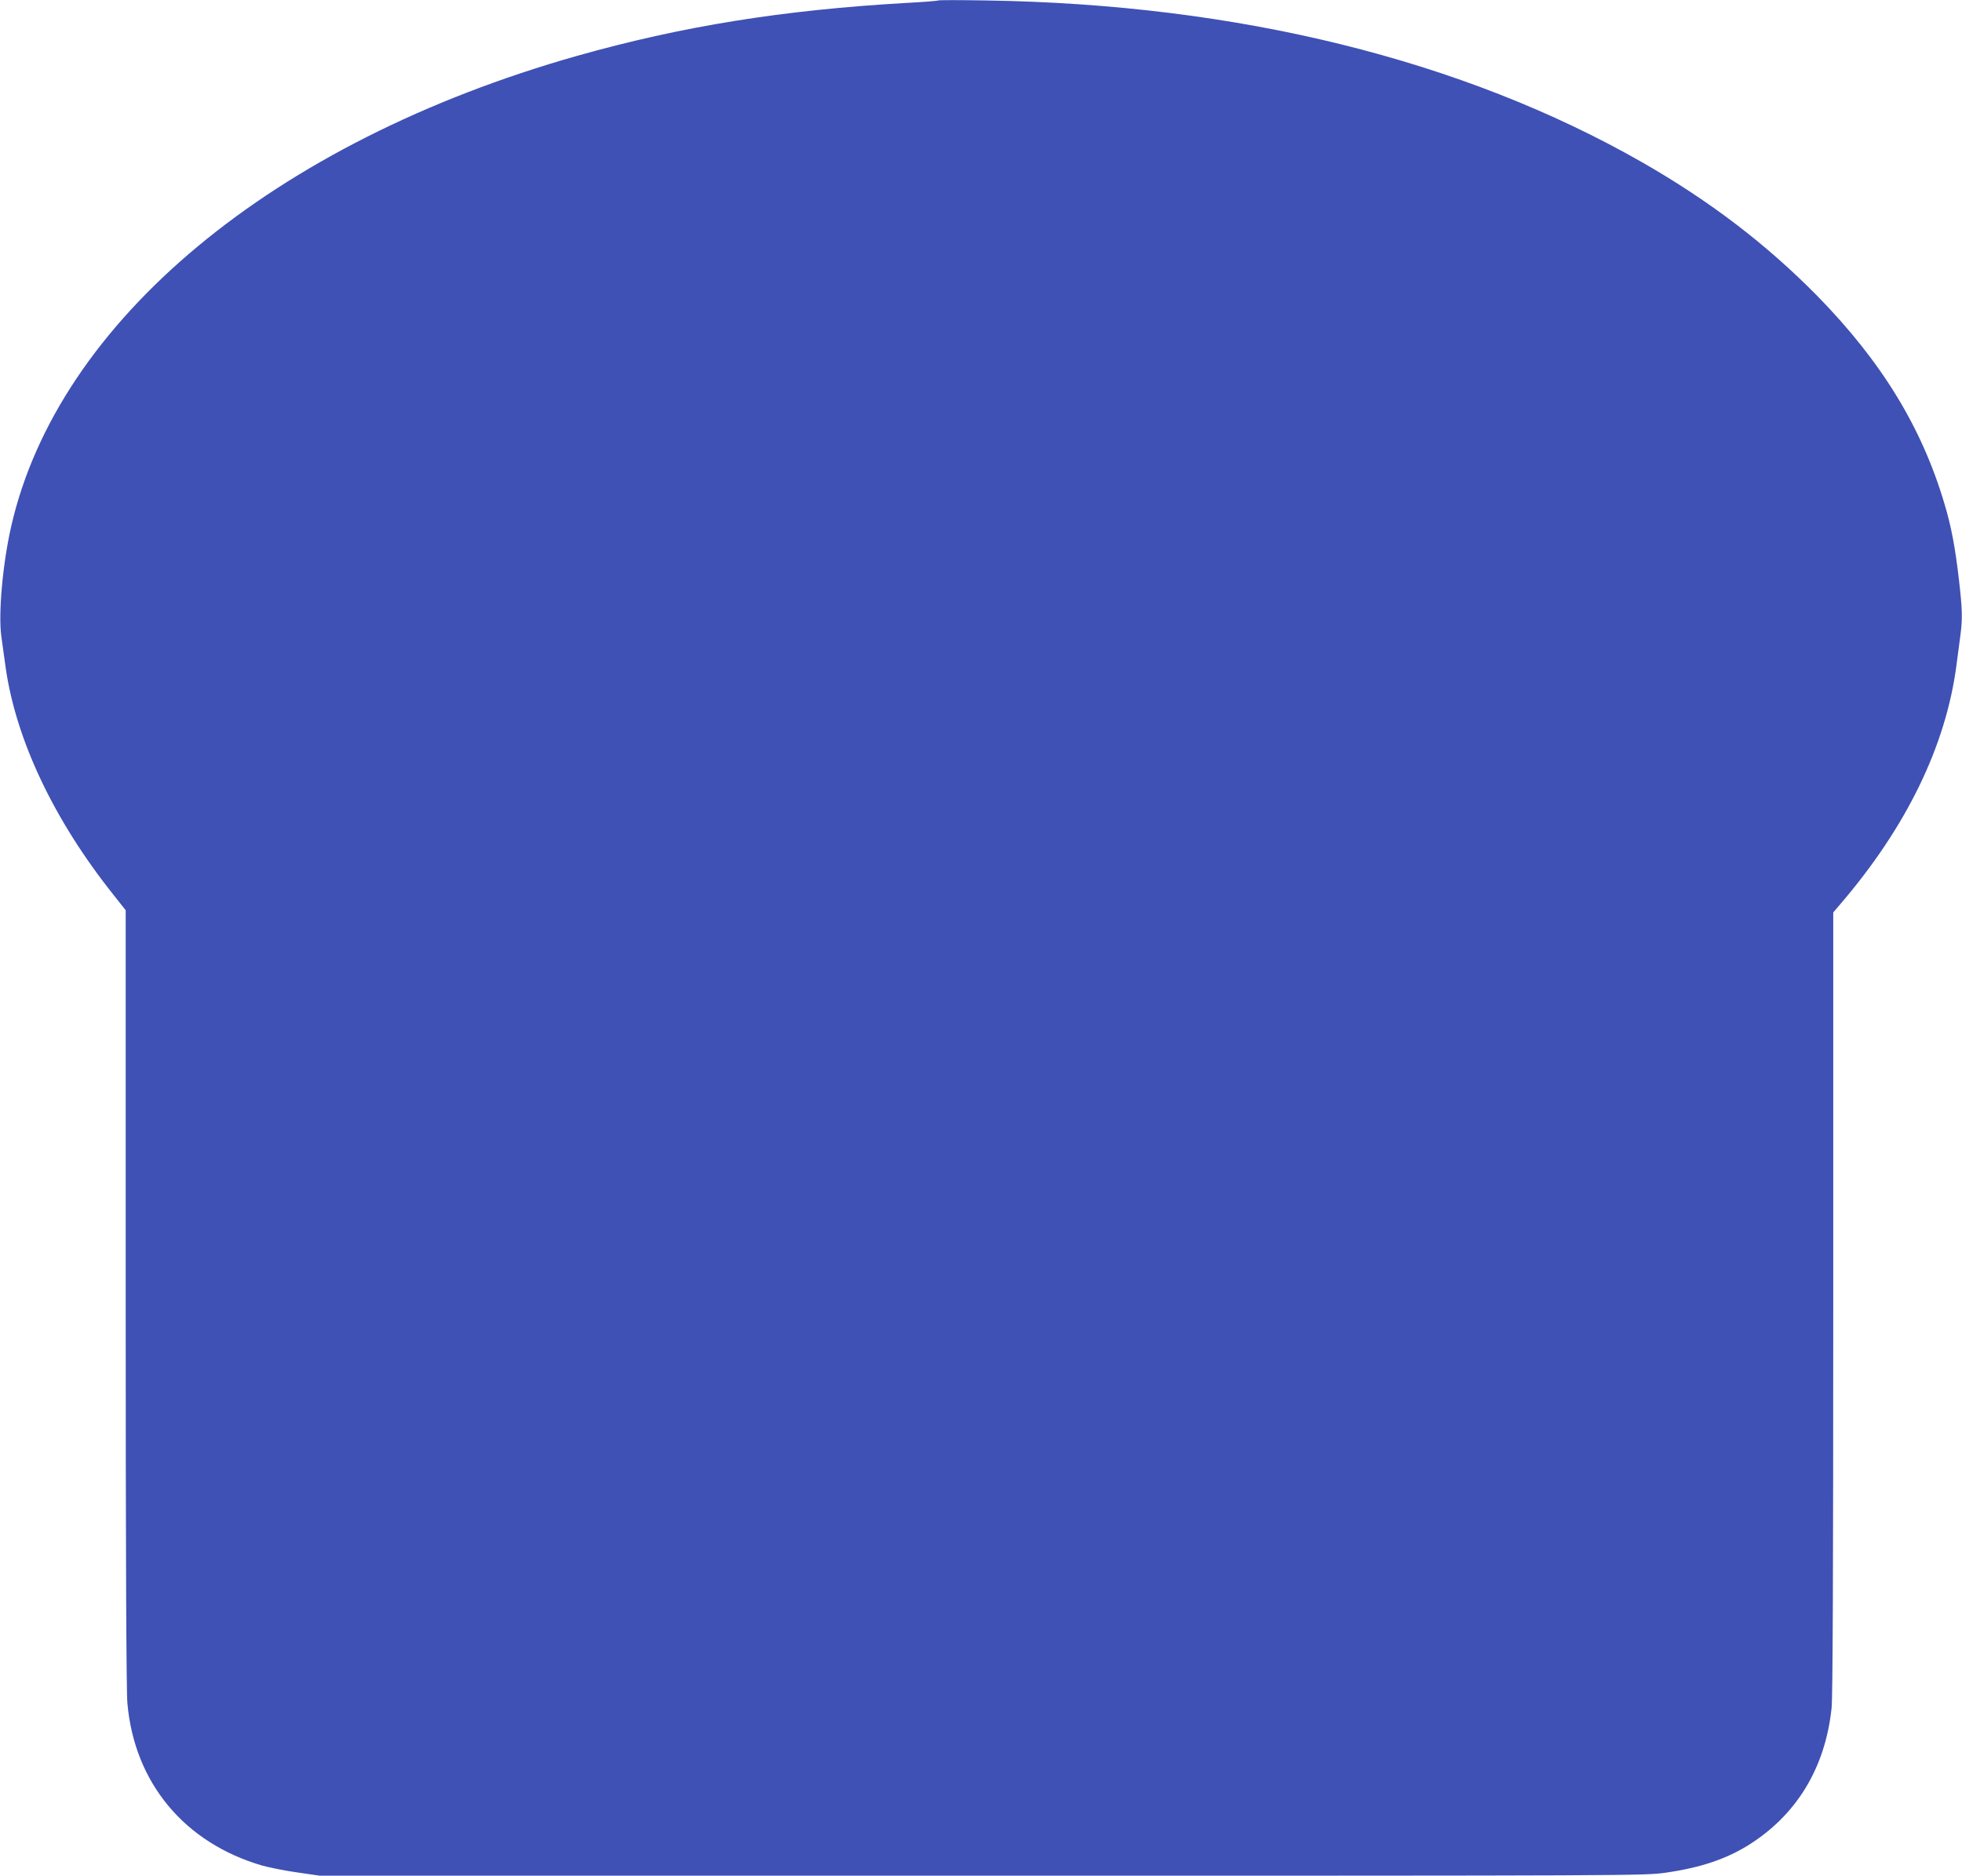 <?xml version="1.0" standalone="no"?>
<!DOCTYPE svg PUBLIC "-//W3C//DTD SVG 20010904//EN"
 "http://www.w3.org/TR/2001/REC-SVG-20010904/DTD/svg10.dtd">
<svg version="1.0" xmlns="http://www.w3.org/2000/svg"
 width="1280pt" height="1224pt" viewBox="0 0 1280 1224"
 preserveAspectRatio="xMidYMid meet">
<g transform="translate(0,1224) scale(0.1,-0.1)"
fill="#3f51b5" stroke="none">
<path d="M6120 12237 c-3 -3 -95 -10 -205 -16 -807 -46 -1466 -152 -2152 -346
-1981 -562 -3385 -1730 -3690 -3070 -56 -246 -85 -572 -64 -720 6 -44 18 -132
27 -195 66 -474 315 -1001 705 -1490 l79 -100 0 -2527 c0 -1662 4 -2568 11
-2646 45 -520 372 -913 880 -1061 47 -13 151 -34 231 -45 l145 -21 4321 0
c4285 0 4322 0 4461 20 222 32 387 87 532 176 317 196 506 504 548 896 8 66
11 927 11 2646 l0 2548 47 55 c431 503 688 1032 757 1559 9 69 21 158 26 198
14 105 12 170 -10 359 -24 209 -50 348 -94 494 -148 501 -412 932 -835 1363
-331 335 -695 613 -1136 866 -1172 670 -2640 1032 -4280 1057 -170 3 -312 3
-315 0z"/>
</g>
</svg>
